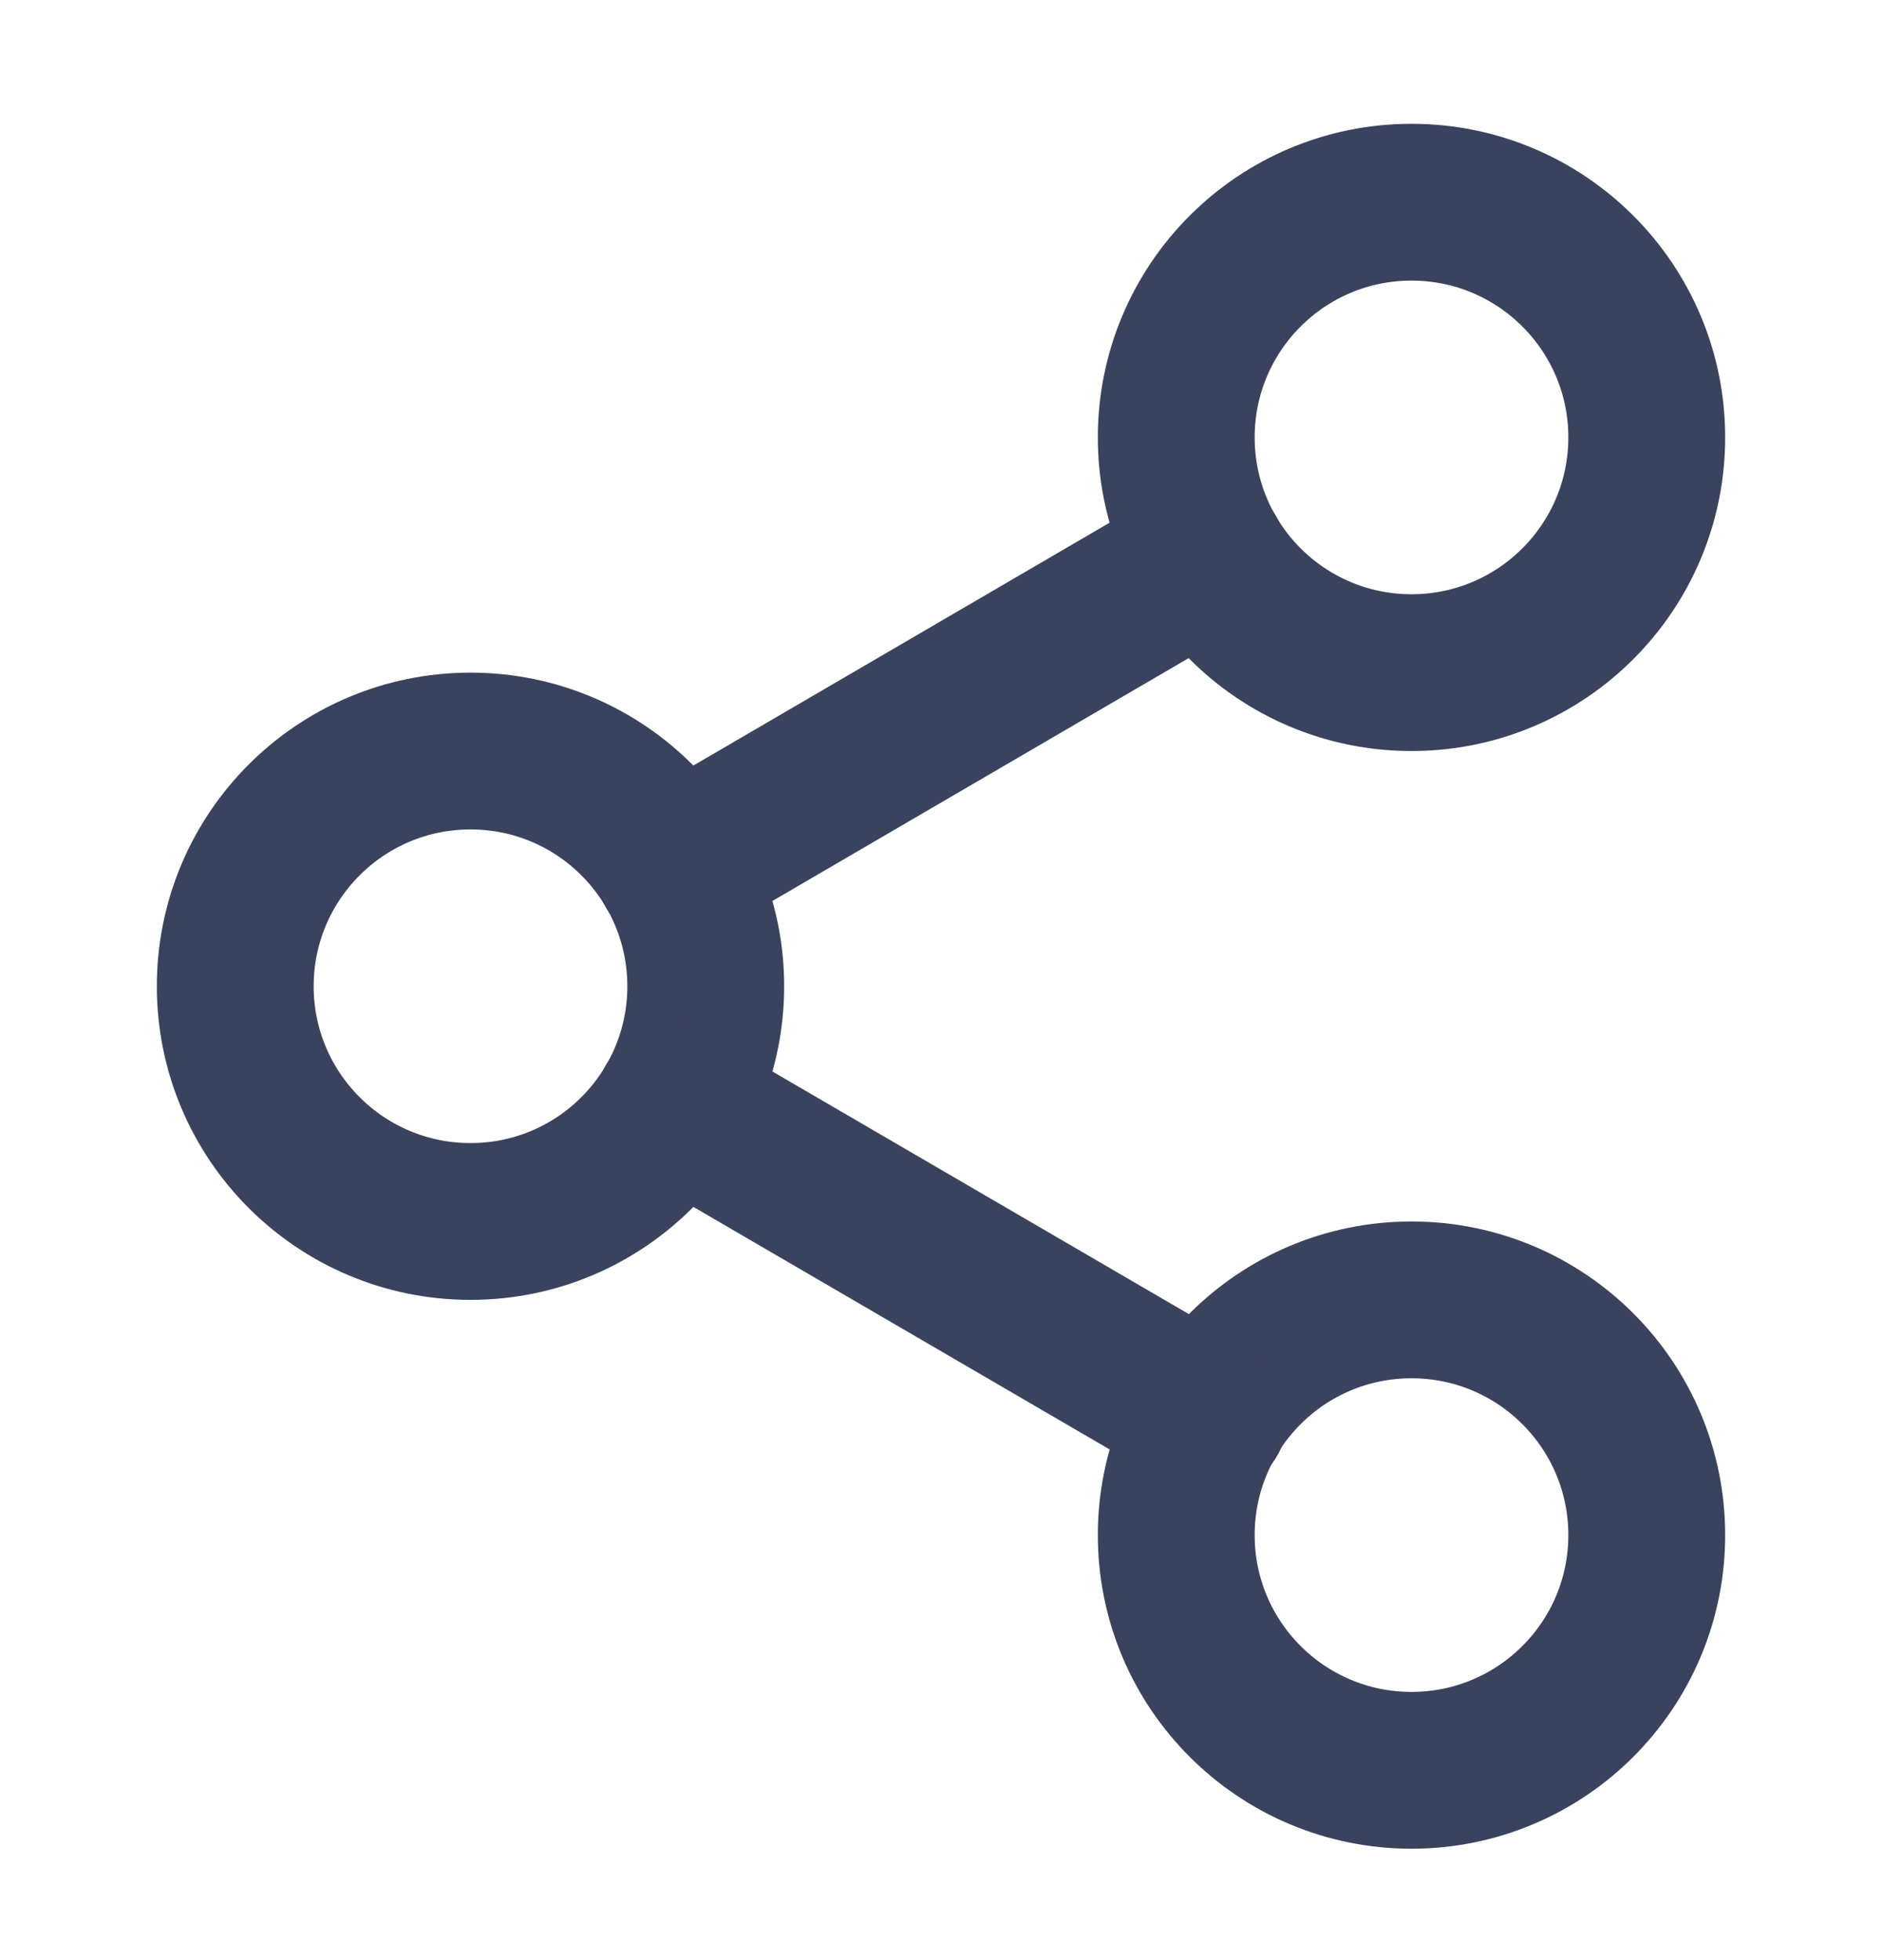 <svg width="24" height="25" viewBox="0 0 24 25" fill="none" xmlns="http://www.w3.org/2000/svg">
<path d="M18 8.579C19.657 8.579 21 7.236 21 5.579C21 3.922 19.657 2.579 18 2.579C16.343 2.579 15 3.922 15 5.579C15 7.236 16.343 8.579 18 8.579Z" stroke="#3A435E" stroke-width="2" stroke-linecap="round" stroke-linejoin="round"/>
<path d="M6 15.579C7.657 15.579 9 14.236 9 12.579C9 10.922 7.657 9.579 6 9.579C4.343 9.579 3 10.922 3 12.579C3 14.236 4.343 15.579 6 15.579Z" stroke="#3A435E" stroke-width="2" stroke-linecap="round" stroke-linejoin="round"/>
<path d="M18 22.579C19.657 22.579 21 21.236 21 19.579C21 17.922 19.657 16.579 18 16.579C16.343 16.579 15 17.922 15 19.579C15 21.236 16.343 22.579 18 22.579Z" stroke="#3A435E" stroke-width="2" stroke-linecap="round" stroke-linejoin="round"/>
<path d="M8.59 14.089L15.42 18.069" stroke="#3A435E" stroke-width="2" stroke-linecap="round" stroke-linejoin="round"/>
<path d="M15.41 7.089L8.59 11.069" stroke="#3A435E" stroke-width="2" stroke-linecap="round" stroke-linejoin="round"/>
</svg>
